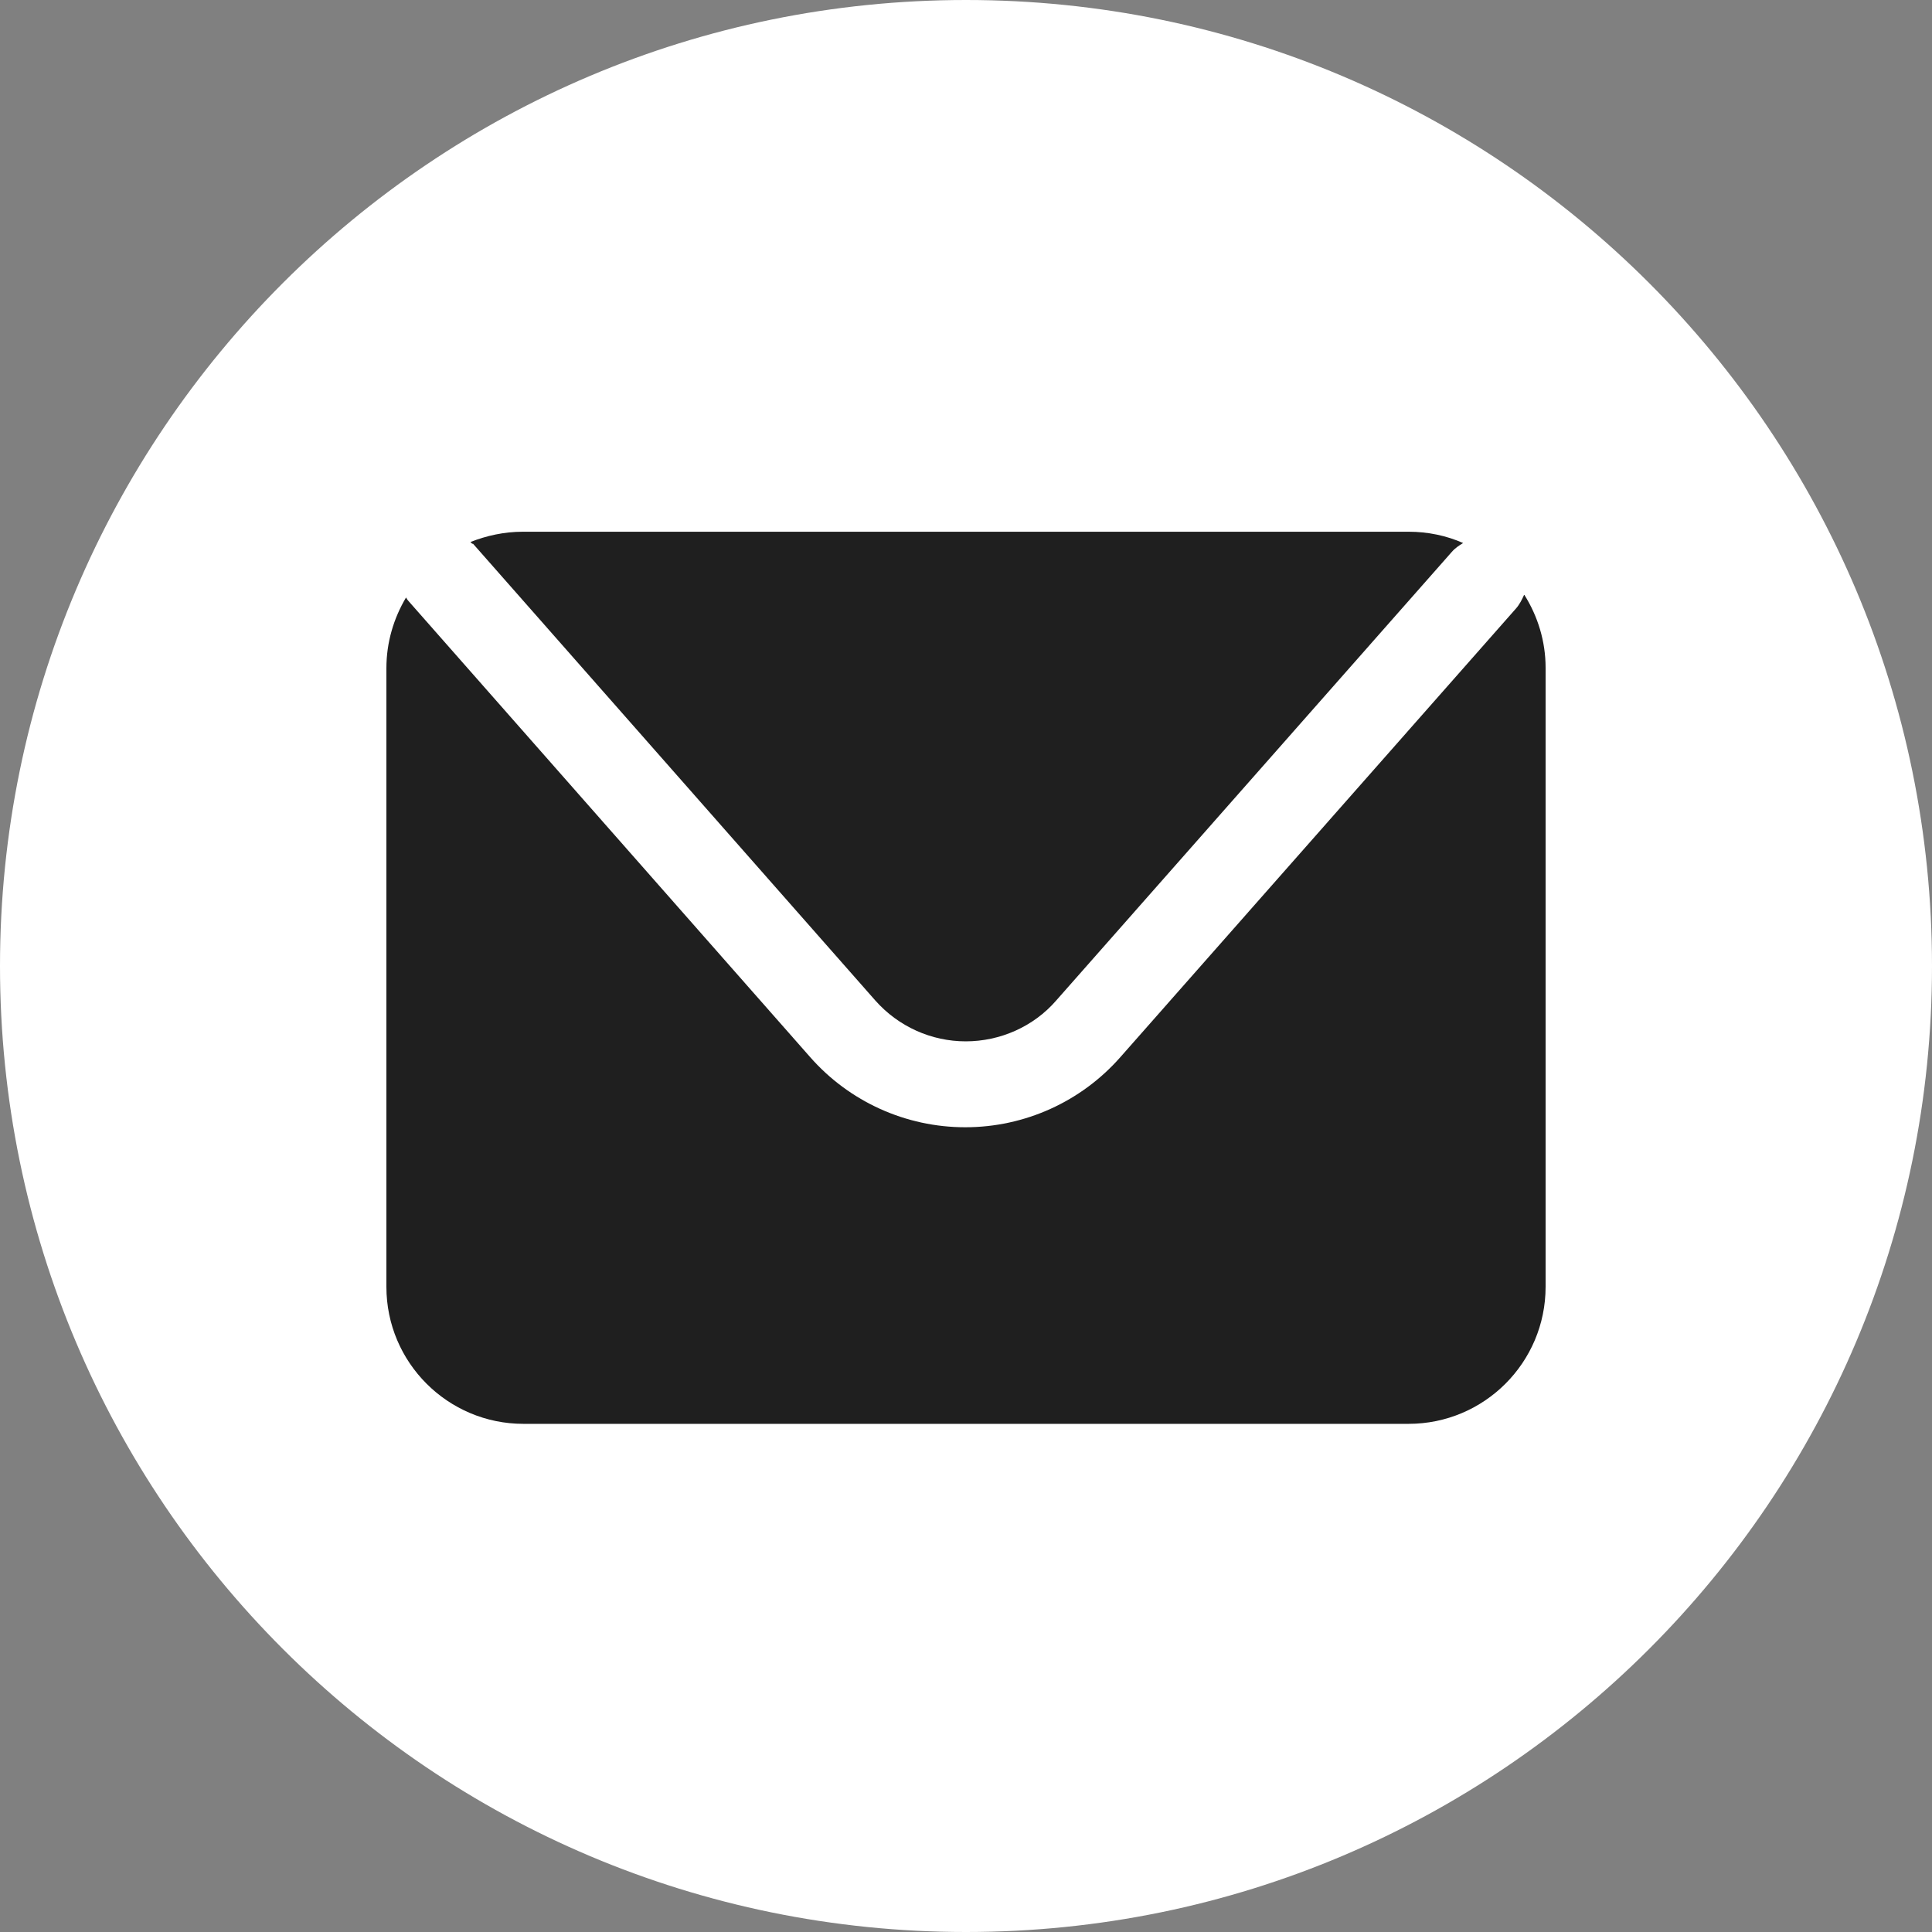 <?xml version="1.0" encoding="UTF-8"?> <svg xmlns="http://www.w3.org/2000/svg" width="45" height="45" viewBox="0 0 45 45" fill="none"><rect x="0" y="0" width="45" height="45" fill="#808080" stroke="none"/> <g clip-path="url(#clip0_985_2866)"> <path d="M22.5 45C34.926 45 45 34.926 45 22.5C45 10.074 34.926 0 22.5 0C10.074 0 0 10.074 0 22.5C0 34.926 10.074 45 22.5 45Z" fill="white"></path> <path d="M11.013 12.659L20.39 23.306C20.928 23.912 21.694 24.255 22.494 24.255C23.295 24.255 24.073 23.912 24.599 23.306L33.816 12.854C33.896 12.762 33.987 12.705 34.079 12.648C33.69 12.476 33.256 12.385 32.81 12.385H12.179C11.745 12.385 11.333 12.476 10.956 12.625C10.967 12.636 10.99 12.648 11.001 12.671L11.013 12.659Z" fill="#1F1F1F"></path> <path d="M35.497 13.86C35.451 13.963 35.394 14.077 35.314 14.169L26.097 24.621C25.182 25.662 23.867 26.256 22.483 26.256C21.099 26.256 19.784 25.662 18.869 24.621L9.503 13.986C9.503 13.986 9.469 13.94 9.457 13.917C9.172 14.398 9 14.958 9 15.564V29.973C9 31.734 10.43 33.164 12.191 33.164H32.809C34.571 33.164 36 31.734 36 29.973V15.553C36 14.935 35.817 14.352 35.508 13.86H35.497Z" fill="#1F1F1F"></path> </g> <defs> <clipPath id="clip0_985_2866"> <rect width="45" height="45" fill="white"></rect> </clipPath> </defs> </svg> 
